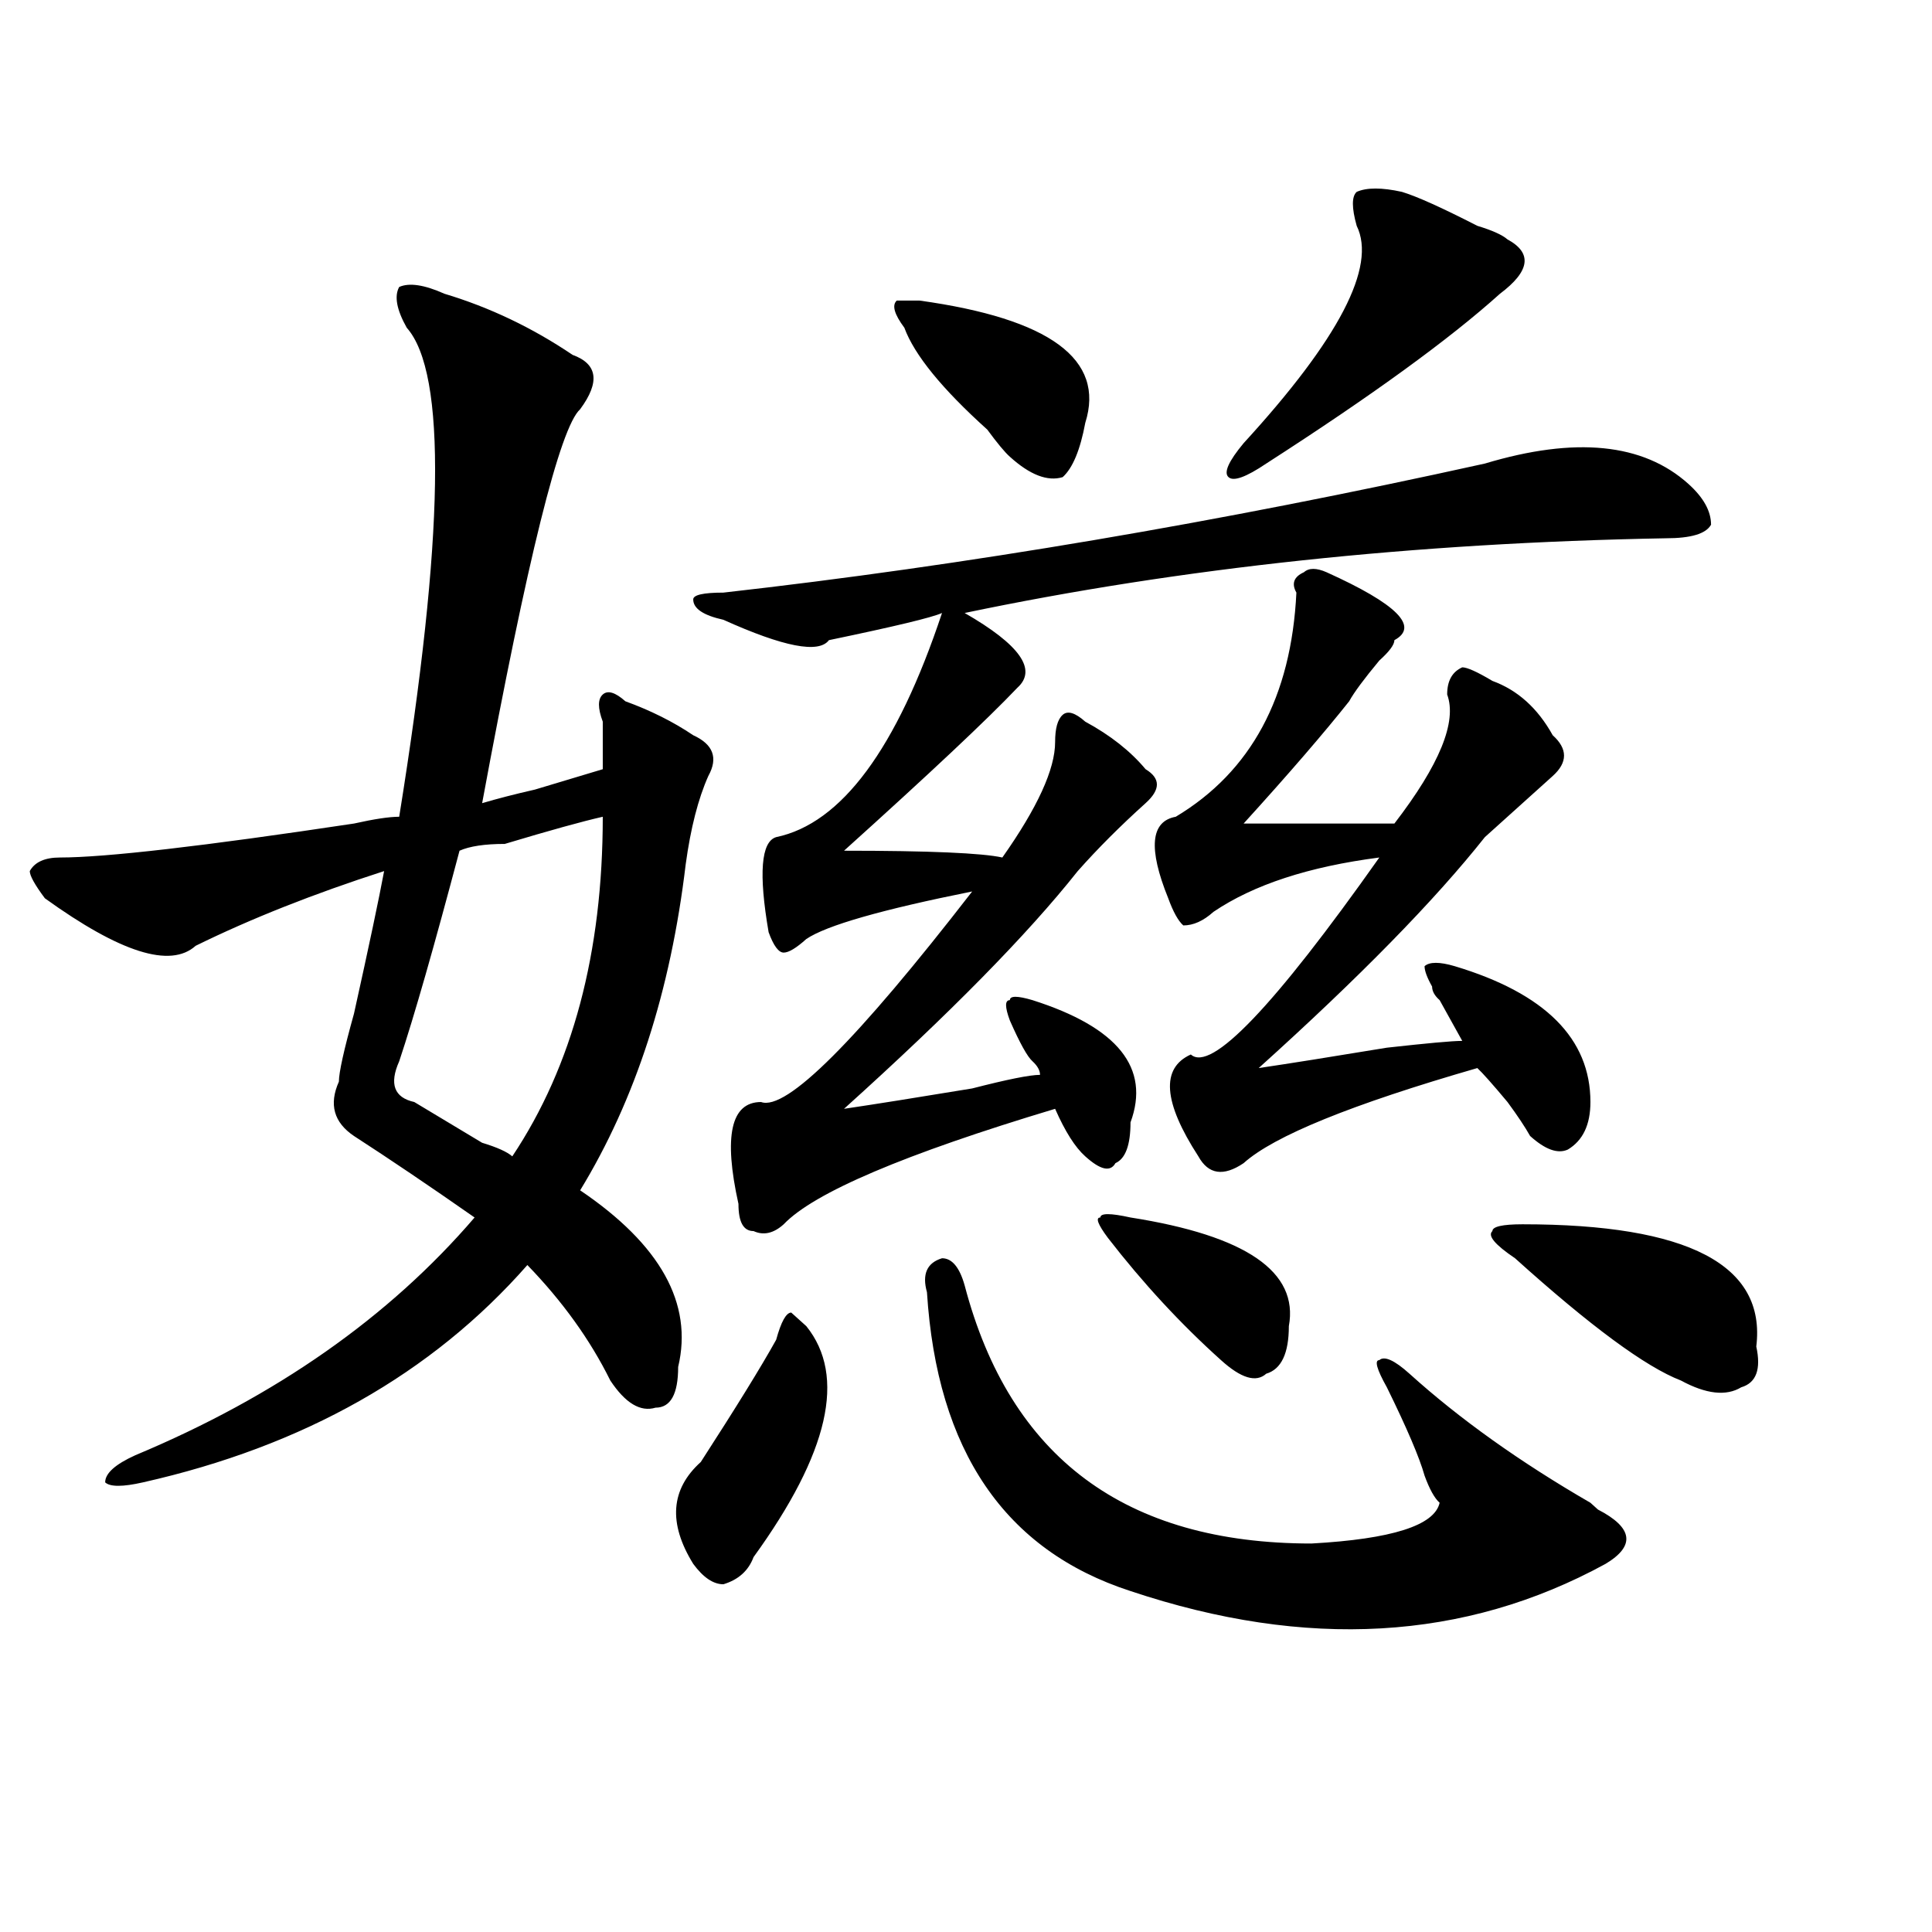 <?xml version="1.0" encoding="utf-8"?>
<!-- Generator: Adobe Illustrator 16.0.0, SVG Export Plug-In . SVG Version: 6.00 Build 0)  -->
<!DOCTYPE svg PUBLIC "-//W3C//DTD SVG 1.1//EN" "http://www.w3.org/Graphics/SVG/1.1/DTD/svg11.dtd">
<svg version="1.1" id="图层_1" xmlns="http://www.w3.org/2000/svg" xmlns:xlink="http://www.w3.org/1999/xlink" x="0px" y="0px"
	 width="1000px" height="1000px" viewBox="0 0 1000 1000" enable-background="new 0 0 1000 1000" xml:space="preserve">
<path d="M230.043,152.047c23.414,7.031,45.486,17.578,66.34,31.641c12.987,4.725,14.268,14.063,3.902,28.125
	c-10.427,9.394-27.316,77.344-50.73,203.906c7.805-2.307,16.89-4.669,27.316-7.031c15.609-4.669,27.316-8.185,35.121-10.547
	c0-9.338,0-17.578,0-24.609c-2.622-7.031-2.622-11.7,0-14.063c2.561-2.307,6.463-1.153,11.707,3.516
	c12.987,4.725,24.694,10.547,35.121,17.578c10.365,4.725,12.987,11.756,7.805,21.094c-5.244,11.756-9.146,26.972-11.707,45.703
	c-7.805,65.644-26.036,121.894-54.633,168.75c41.584,28.125,58.535,58.612,50.73,91.406c0,14.063-3.902,21.094-11.707,21.094
	c-7.805,2.362-15.609-2.307-23.414-14.063c-10.427-21.094-24.756-40.979-42.926-59.766c-49.45,56.25-115.79,93.769-199.02,112.5
	c-10.427,2.362-16.951,2.362-19.512,0c0-4.669,5.183-9.338,15.609-14.063c72.803-30.432,131.338-71.466,175.605-123.047
	c-23.414-16.369-44.268-30.432-62.438-42.188c-10.427-7.031-13.049-16.369-7.805-28.125c0-4.669,2.561-16.369,7.805-35.156
	c7.805-35.156,12.987-59.766,15.609-73.828c-36.463,11.756-68.962,24.609-97.559,38.672c-13.049,11.756-39.023,3.516-78.047-24.609
	c-5.244-7.031-7.805-11.7-7.805-14.063c2.561-4.669,7.805-7.031,15.609-7.031c23.414,0,74.145-5.822,152.191-17.578
	c10.365-2.307,18.17-3.516,23.414-3.516c23.414-145.294,24.694-229.669,3.902-253.125c-5.244-9.338-6.524-16.369-3.902-21.094
	C211.812,146.225,219.616,147.378,230.043,152.047z M311.992,422.75c-10.427,2.362-27.316,7.031-50.73,14.063
	c-10.427,0-18.231,1.209-23.414,3.516c-13.049,49.219-23.414,85.584-31.219,108.984c-5.244,11.756-2.622,18.787,7.805,21.094
	c7.805,4.725,19.512,11.756,35.121,21.094c7.805,2.362,12.987,4.725,15.609,7.031C296.383,551.675,311.992,493.063,311.992,422.75z
	 M417.355,686.422c20.792,25.818,11.707,65.644-27.316,119.531c-2.622,7.031-7.805,11.7-15.609,14.063
	c-5.244,0-10.427-3.516-15.609-10.547c-13.049-21.094-11.707-38.672,3.902-52.734c18.17-28.125,31.219-49.219,39.023-63.281
	c2.561-9.338,5.183-14.063,7.805-14.063L417.355,686.422z M768.566,239.938c46.828-14.063,81.949-10.547,105.363,10.547
	c7.805,7.031,11.707,14.063,11.707,21.094c-2.622,4.725-10.427,7.031-23.414,7.031c-130.119,2.362-251.092,15.271-362.918,38.672
	c28.597,16.425,37.682,29.334,27.316,38.672c-15.609,16.425-45.548,44.55-89.754,84.375c44.206,0,71.522,1.209,81.949,3.516
	c18.17-25.763,27.316-45.703,27.316-59.766c0-7.031,1.28-11.7,3.902-14.063c2.561-2.307,6.463-1.153,11.707,3.516
	c12.987,7.031,23.414,15.271,31.219,24.609c7.805,4.725,7.805,10.547,0,17.578c-13.049,11.756-24.756,23.456-35.121,35.156
	c-26.036,32.85-66.34,73.828-120.973,123.047c15.609-2.307,37.682-5.822,66.34-10.547c18.17-4.669,29.877-7.031,35.121-7.031
	c0-2.307-1.342-4.669-3.902-7.031c-2.622-2.307-6.524-9.338-11.707-21.094c-2.622-7.031-2.622-10.547,0-10.547
	c0-2.307,3.902-2.307,11.707,0c44.206,14.063,61.096,35.156,50.73,63.281c0,11.756-2.622,18.787-7.805,21.094
	c-2.622,4.725-7.805,3.516-15.609-3.516c-5.244-4.669-10.427-12.854-15.609-24.609c-78.047,23.456-124.875,43.396-140.484,59.766
	c-5.244,4.725-10.427,5.878-15.609,3.516c-5.244,0-7.805-4.669-7.805-14.063c-7.805-35.156-3.902-52.734,11.707-52.734
	c12.987,4.725,49.389-31.641,109.266-108.984c-46.828,9.394-75.486,17.578-85.852,24.609c-5.244,4.725-9.146,7.031-11.707,7.031
	c-2.622,0-5.244-3.516-7.805-10.547c-5.244-30.432-3.902-46.856,3.902-49.219c33.779-7.031,62.438-45.703,85.852-116.016
	c-5.244,2.362-24.756,7.031-58.535,14.063c-5.244,7.031-23.414,3.516-54.633-10.547c-10.427-2.307-15.609-5.822-15.609-10.547
	c0-2.307,5.183-3.516,15.609-3.516C499.305,292.672,630.643,270.425,768.566,239.938z M475.891,155.563
	c67.62,9.394,96.217,30.487,85.852,63.281c-2.622,14.063-6.524,23.456-11.707,28.125c-7.805,2.362-16.951-1.153-27.316-10.547
	c-2.622-2.307-6.524-7.031-11.707-14.063c-23.414-21.094-37.743-38.672-42.926-52.734c-5.244-7.031-6.524-11.7-3.902-14.063H475.891
	z M499.305,665.328c23.414,89.1,83.229,133.594,179.508,133.594c41.584-2.307,63.718-9.338,66.34-21.094
	c-2.622-2.307-5.244-7.031-7.805-14.063c-2.622-9.338-9.146-24.609-19.512-45.703c-5.244-9.338-6.524-14.063-3.902-14.063
	c2.561-2.307,7.805,0,15.609,7.031c25.975,23.456,57.193,45.703,93.656,66.797l3.902,3.516c18.17,9.394,19.512,18.787,3.902,28.125
	c-72.864,39.825-154.813,44.494-245.848,14.063c-65.06-21.094-100.181-72.619-105.363-154.688c-2.622-9.338,0-15.216,7.805-17.578
	C492.78,651.266,496.683,655.99,499.305,665.328z M585.156,630.172c59.815,9.394,87.132,28.125,81.949,56.25
	c0,14.063-3.902,22.303-11.707,24.609c-5.244,4.725-13.049,2.362-23.414-7.031c-20.854-18.731-40.365-39.825-58.535-63.281
	c-5.244-7.031-6.524-10.547-3.902-10.547C569.547,627.865,574.729,627.865,585.156,630.172z M686.617,296.188
	c36.401,16.425,48.108,28.125,35.121,35.156c0,2.362-2.622,5.878-7.805,10.547c-7.805,9.394-13.049,16.425-15.609,21.094
	c-13.049,16.425-31.219,37.519-54.633,63.281c31.219,0,57.193,0,78.047,0c23.414-30.432,32.499-52.734,27.316-66.797
	c0-7.031,2.561-11.7,7.805-14.063c2.561,0,7.805,2.362,15.609,7.031c12.987,4.725,23.414,14.063,31.219,28.125
	c7.805,7.031,7.805,14.063,0,21.094s-19.512,17.578-35.121,31.641c-26.036,32.85-65.06,72.675-117.07,119.531
	c15.609-2.307,37.682-5.822,66.34-10.547c20.792-2.307,33.779-3.516,39.023-3.516c-2.622-4.669-6.524-11.7-11.707-21.094
	c-2.622-2.307-3.902-4.669-3.902-7.031c-2.622-4.669-3.902-8.185-3.902-10.547c2.561-2.307,7.805-2.307,15.609,0
	c46.828,14.063,70.242,37.519,70.242,70.313c0,11.756-3.902,19.94-11.707,24.609c-5.244,2.362-11.707,0-19.512-7.031
	c-2.622-4.669-6.524-10.547-11.707-17.578c-7.805-9.338-13.049-15.216-15.609-17.578c-65.06,18.787-105.363,35.156-120.973,49.219
	c-10.427,7.031-18.231,5.878-23.414-3.516c-18.231-28.125-19.512-45.703-3.902-52.734c10.365,9.394,42.926-24.609,97.559-101.953
	c-36.463,4.725-65.06,14.063-85.852,28.125c-5.244,4.725-10.427,7.031-15.609,7.031c-2.622-2.307-5.244-7.031-7.805-14.063
	c-10.427-25.763-9.146-39.825,3.902-42.188c39.023-23.4,59.815-62.072,62.438-116.016c-2.622-4.669-1.342-8.185,3.902-10.547
	C677.471,293.881,681.373,293.881,686.617,296.188z M725.641,99.313c7.805,2.362,20.792,8.24,39.023,17.578
	c7.805,2.362,12.987,4.725,15.609,7.031c12.987,7.031,11.707,16.425-3.902,28.125c-26.036,23.456-66.34,52.734-120.973,87.891
	c-10.427,7.031-16.951,9.394-19.512,7.031c-2.622-2.307,0-8.185,7.805-17.578c49.389-53.888,68.9-91.406,58.535-112.5
	c-2.622-9.338-2.622-15.216,0-17.578C707.409,97.006,715.214,97.006,725.641,99.313z M788.078,633.688
	c85.852,0,126.155,21.094,120.973,63.281c2.561,11.756,0,18.787-7.805,21.094c-7.805,4.725-18.231,3.516-31.219-3.516
	c-18.231-7.031-46.828-28.125-85.852-63.281c-10.427-7.031-14.329-11.7-11.707-14.063
	C772.469,634.896,777.651,633.688,788.078,633.688z"/>
</svg>
